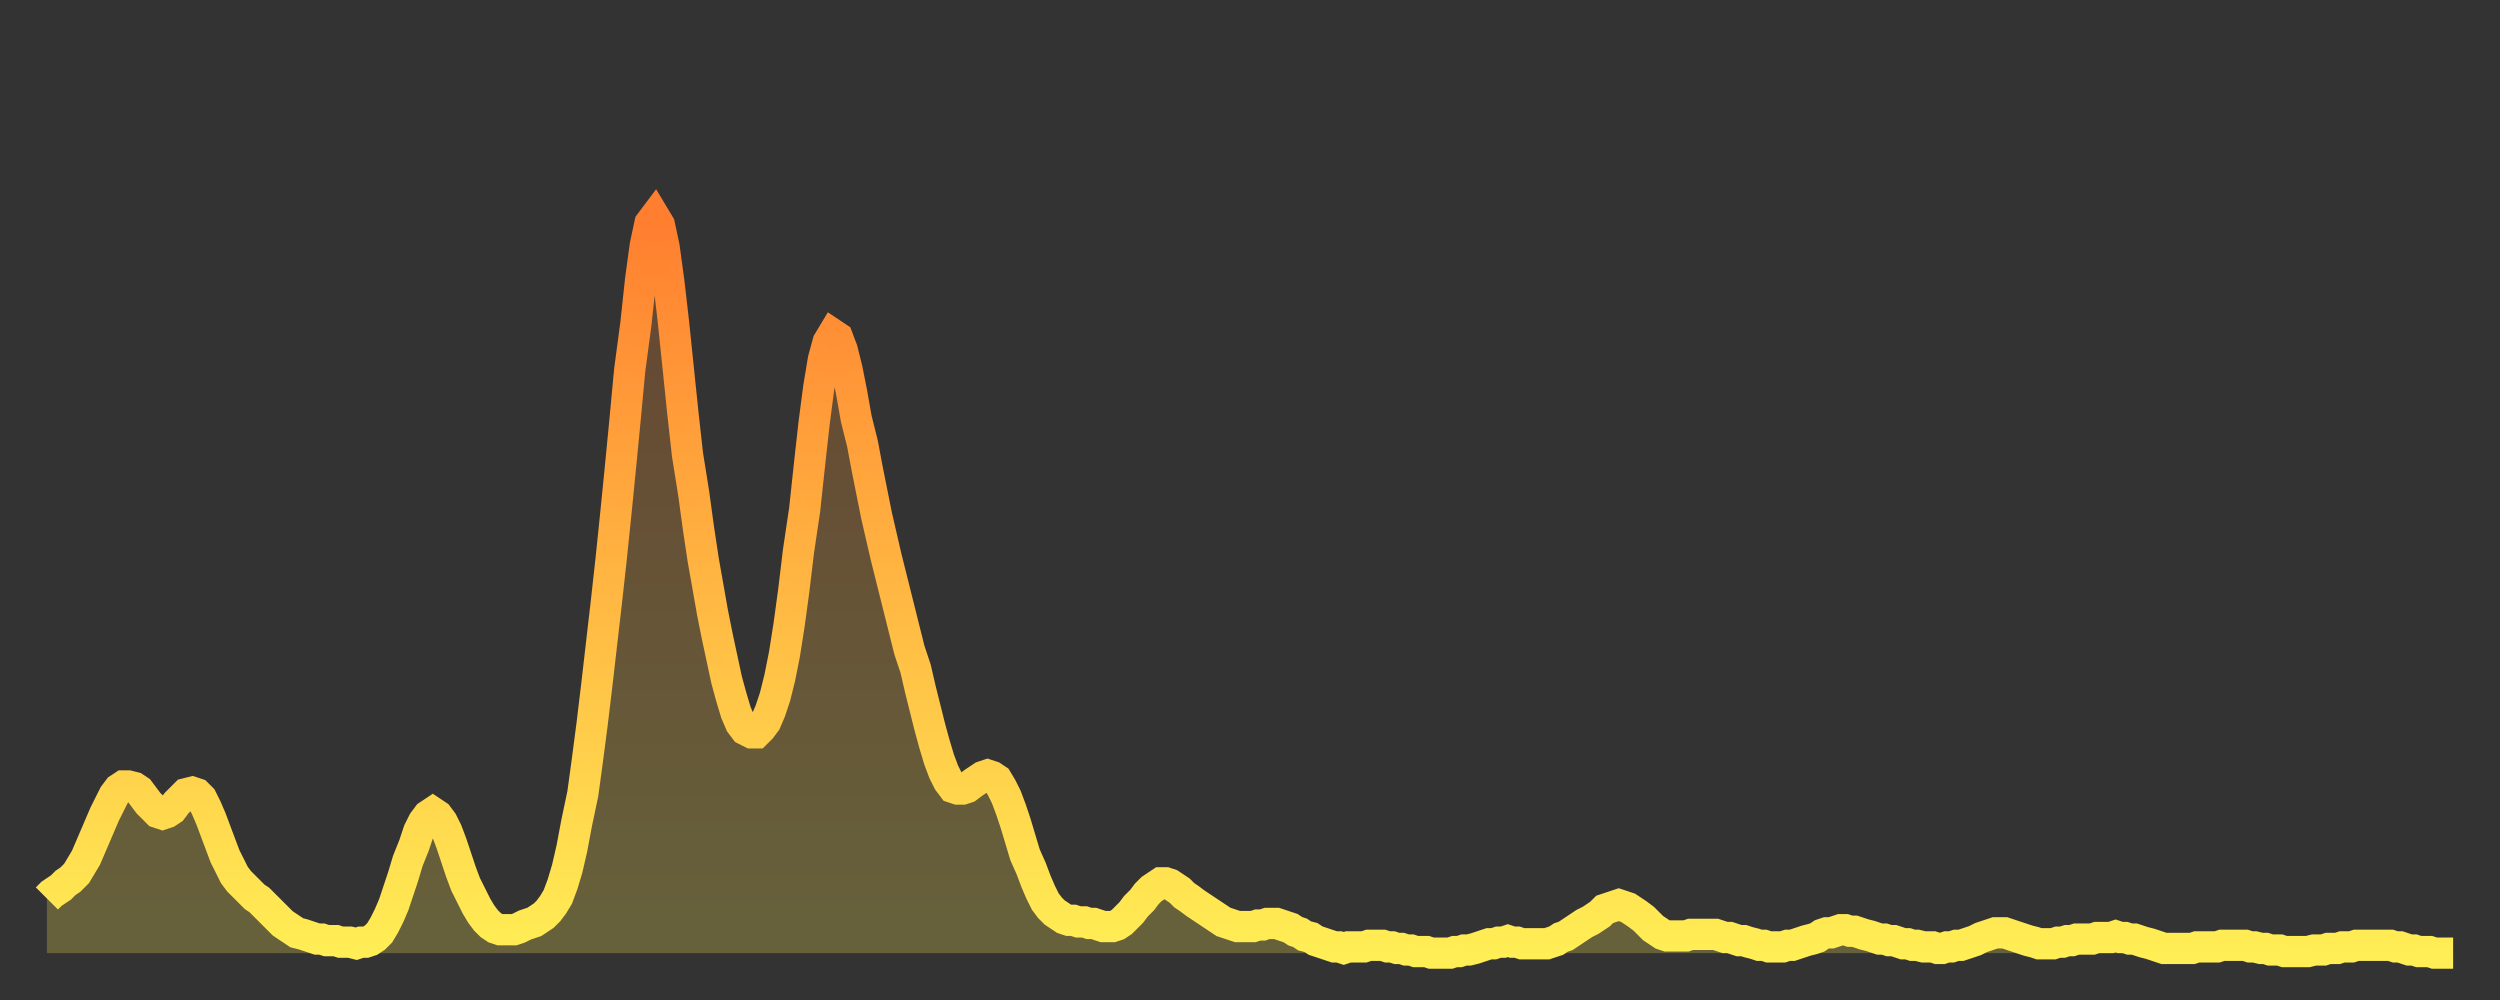 <?xml version="1.0" encoding="utf-8" ?>
<svg baseProfile="full" height="64" version="1.1" width="160" xmlns="http://www.w3.org/2000/svg" xmlns:ev="http://www.w3.org/2001/xml-events" xmlns:xlink="http://www.w3.org/1999/xlink"><rect width="100%" height="100%" fill="#333333" stroke="none"/><defs><linearGradient id="id1442396" x1="0" x2="0" y1="0" y2="1"><stop offset="0%" stop-color="#ff7e2f" /><stop offset="50%" stop-color="#ffb642" /><stop offset="100%" stop-color="#ffee55" /></linearGradient></defs><g transform="translate(3,3)"><g><path d="M 0.0 54.5 0.3 54.2 0.6 54.0 0.9 53.8 1.2 53.5 1.5 53.3 1.9 52.9 2.2 52.4 2.5 51.9 2.8 51.2 3.1 50.5 3.4 49.8 3.7 49.1 4.0 48.5 4.3 47.9 4.6 47.5 4.9 47.3 5.2 47.3 5.6 47.4 5.9 47.6 6.2 48.0 6.5 48.4 6.8 48.7 7.1 49.0 7.4 49.1 7.7 49.0 8.0 48.8 8.3 48.4 8.6 48.1 8.9 47.8 9.3 47.7 9.6 47.8 9.9 48.1 10.2 48.7 10.5 49.4 10.8 50.2 11.1 51.0 11.4 51.8 11.7 52.4 12.0 53.0 12.3 53.4 12.7 53.8 13.0 54.1 13.3 54.4 13.6 54.6 13.9 54.9 14.2 55.2 14.5 55.5 14.8 55.8 15.1 56.1 15.4 56.3 15.7 56.5 16.0 56.7 16.4 56.8 16.7 56.9 17.0 57.0 17.3 57.1 17.6 57.1 17.9 57.2 18.2 57.2 18.5 57.2 18.8 57.3 19.1 57.3 19.4 57.3 19.8 57.4 20.1 57.3 20.4 57.3 20.7 57.2 21.0 57.0 21.3 56.7 21.6 56.2 21.9 55.6 22.2 54.9 22.5 54.0 22.8 53.1 23.1 52.1 23.5 51.1 23.8 50.2 24.1 49.6 24.4 49.2 24.7 49.0 25.0 49.2 25.3 49.6 25.6 50.2 25.9 51.0 26.2 51.9 26.5 52.8 26.8 53.6 27.2 54.4 27.5 55.0 27.8 55.5 28.1 55.9 28.4 56.2 28.7 56.4 29.0 56.5 29.3 56.5 29.6 56.5 29.9 56.5 30.2 56.4 30.6 56.2 30.9 56.1 31.2 56.0 31.5 55.8 31.8 55.6 32.1 55.3 32.4 54.9 32.7 54.4 33.0 53.6 33.3 52.6 33.6 51.3 33.9 49.7 34.3 47.8 34.6 45.6 34.9 43.3 35.2 40.8 35.5 38.2 35.8 35.6 36.1 32.9 36.4 30.0 36.7 27.0 37.0 23.9 37.3 20.7 37.7 17.7 38.0 14.9 38.3 12.7 38.6 11.3 38.9 10.9 39.2 11.4 39.5 12.8 39.8 15.0 40.1 17.6 40.4 20.5 40.7 23.4 41.0 26.1 41.4 28.6 41.7 30.8 42.0 32.8 42.3 34.5 42.6 36.2 42.9 37.7 43.2 39.1 43.5 40.5 43.8 41.6 44.1 42.6 44.4 43.3 44.7 43.7 45.1 43.9 45.4 43.9 45.7 43.6 46.0 43.2 46.3 42.5 46.6 41.6 46.9 40.4 47.2 38.9 47.5 37.0 47.8 34.8 48.1 32.3 48.5 29.6 48.8 26.8 49.1 24.1 49.4 21.8 49.7 20.0 50.0 18.9 50.3 18.4 50.6 18.6 50.9 19.4 51.2 20.6 51.5 22.1 51.8 23.8 52.2 25.4 52.5 27.0 52.8 28.5 53.1 30.0 53.4 31.3 53.7 32.6 54.0 33.8 54.3 35.0 54.6 36.2 54.9 37.4 55.2 38.6 55.6 39.8 55.9 41.1 56.2 42.3 56.5 43.5 56.8 44.6 57.1 45.6 57.4 46.4 57.7 47.0 58.0 47.4 58.3 47.5 58.6 47.5 58.9 47.4 59.3 47.1 59.6 46.9 59.9 46.7 60.2 46.6 60.5 46.7 60.8 46.9 61.1 47.4 61.4 48.0 61.7 48.8 62.0 49.7 62.3 50.7 62.6 51.7 63.0 52.6 63.3 53.4 63.6 54.1 63.9 54.7 64.2 55.1 64.5 55.4 64.8 55.6 65.1 55.8 65.4 55.9 65.7 55.9 66.0 56.0 66.4 56.0 66.7 56.1 67.0 56.1 67.3 56.2 67.6 56.3 67.9 56.3 68.2 56.3 68.5 56.2 68.8 56.0 69.1 55.7 69.4 55.4 69.7 55.0 70.1 54.6 70.4 54.2 70.7 53.9 71.0 53.7 71.3 53.5 71.6 53.5 71.9 53.6 72.2 53.8 72.5 54.0 72.8 54.3 73.1 54.5 73.5 54.8 73.8 55.0 74.1 55.2 74.4 55.4 74.7 55.6 75.0 55.8 75.3 56.0 75.6 56.1 75.9 56.2 76.2 56.3 76.5 56.3 76.8 56.3 77.2 56.3 77.5 56.2 77.8 56.2 78.1 56.1 78.4 56.1 78.7 56.1 79.0 56.2 79.3 56.3 79.6 56.4 79.9 56.6 80.2 56.7 80.5 56.9 80.9 57.0 81.2 57.2 81.5 57.3 81.8 57.4 82.1 57.5 82.4 57.6 82.7 57.6 83.0 57.7 83.3 57.6 83.6 57.6 83.9 57.6 84.3 57.6 84.6 57.5 84.9 57.5 85.2 57.5 85.5 57.5 85.8 57.6 86.1 57.6 86.4 57.7 86.7 57.7 87.0 57.8 87.3 57.8 87.6 57.9 88.0 57.9 88.3 57.9 88.6 58.0 88.9 58.0 89.2 58.0 89.5 58.0 89.8 58.0 90.1 57.9 90.4 57.9 90.7 57.8 91.0 57.8 91.4 57.7 91.7 57.6 92.0 57.5 92.3 57.4 92.6 57.4 92.9 57.3 93.2 57.3 93.5 57.2 93.8 57.3 94.1 57.3 94.4 57.4 94.7 57.4 95.1 57.4 95.4 57.4 95.7 57.4 96.0 57.4 96.3 57.3 96.6 57.2 96.9 57.0 97.2 56.9 97.5 56.7 97.8 56.5 98.1 56.3 98.4 56.1 98.8 55.9 99.1 55.7 99.4 55.5 99.7 55.2 100.0 55.1 100.3 55.0 100.6 54.9 100.9 55.0 101.2 55.1 101.5 55.3 101.8 55.5 102.2 55.8 102.5 56.1 102.8 56.4 103.1 56.6 103.4 56.8 103.7 56.9 104.0 56.9 104.3 56.9 104.6 56.9 104.9 56.9 105.2 56.8 105.5 56.8 105.9 56.8 106.2 56.8 106.5 56.8 106.8 56.8 107.1 56.9 107.4 57.0 107.7 57.0 108.0 57.1 108.3 57.2 108.6 57.2 108.9 57.3 109.3 57.4 109.6 57.5 109.9 57.5 110.2 57.6 110.5 57.6 110.8 57.6 111.1 57.6 111.4 57.5 111.7 57.5 112.0 57.4 112.3 57.3 112.6 57.2 113.0 57.1 113.3 57.0 113.6 56.8 113.9 56.7 114.2 56.7 114.5 56.6 114.8 56.5 115.1 56.5 115.4 56.6 115.7 56.6 116.0 56.7 116.3 56.8 116.7 56.9 117.0 57.0 117.3 57.1 117.6 57.1 117.9 57.2 118.2 57.2 118.5 57.3 118.8 57.4 119.1 57.4 119.4 57.5 119.7 57.5 120.1 57.6 120.4 57.6 120.7 57.6 121.0 57.7 121.3 57.7 121.6 57.6 121.9 57.6 122.2 57.5 122.5 57.5 122.8 57.4 123.1 57.3 123.4 57.2 123.8 57.0 124.1 56.9 124.4 56.8 124.7 56.7 125.0 56.7 125.3 56.7 125.6 56.8 125.9 56.9 126.2 57.0 126.5 57.1 126.8 57.2 127.2 57.3 127.5 57.4 127.8 57.4 128.1 57.4 128.4 57.4 128.7 57.3 129.0 57.3 129.3 57.2 129.6 57.2 129.9 57.1 130.2 57.1 130.5 57.1 130.9 57.1 131.2 57.0 131.5 57.0 131.8 57.0 132.1 57.0 132.4 56.9 132.7 57.0 133.0 57.0 133.3 57.1 133.6 57.1 133.9 57.2 134.2 57.3 134.6 57.4 134.9 57.5 135.2 57.6 135.5 57.7 135.8 57.7 136.1 57.7 136.4 57.7 136.7 57.7 137.0 57.7 137.3 57.7 137.6 57.6 138.0 57.6 138.3 57.6 138.6 57.6 138.9 57.6 139.2 57.5 139.5 57.5 139.8 57.5 140.1 57.5 140.4 57.5 140.7 57.5 141.0 57.6 141.3 57.6 141.7 57.7 142.0 57.7 142.3 57.8 142.6 57.8 142.9 57.8 143.2 57.9 143.5 57.9 143.8 57.9 144.1 57.9 144.4 57.9 144.7 57.9 145.1 57.8 145.4 57.8 145.7 57.8 146.0 57.7 146.3 57.7 146.6 57.7 146.9 57.6 147.2 57.6 147.5 57.6 147.8 57.5 148.1 57.5 148.4 57.5 148.8 57.5 149.1 57.5 149.4 57.5 149.7 57.5 150.0 57.5 150.3 57.6 150.6 57.6 150.9 57.7 151.2 57.8 151.5 57.8 151.8 57.9 152.1 57.9 152.5 57.9 152.8 58.0 153.1 58.0 153.4 58.0 153.7 58.0 154.0 58.0" fill="none" id="graph-curve" opacity="1" stroke="url(#id1442396)" stroke-width="2" /><path d="M 0 58 L 0.0 54.5 0.3 54.2 0.6 54.0 0.9 53.8 1.2 53.5 1.5 53.3 1.9 52.9 2.2 52.4 2.5 51.9 2.8 51.2 3.1 50.5 3.4 49.8 3.7 49.1 4.0 48.5 4.3 47.9 4.6 47.5 4.9 47.3 5.2 47.3 5.6 47.4 5.9 47.6 6.2 48.0 6.5 48.4 6.8 48.7 7.1 49.0 7.4 49.1 7.7 49.0 8.0 48.8 8.3 48.4 8.6 48.1 8.9 47.8 9.3 47.7 9.6 47.8 9.9 48.1 10.2 48.7 10.5 49.4 10.8 50.2 11.1 51.0 11.4 51.8 11.7 52.4 12.0 53.0 12.3 53.4 12.7 53.8 13.0 54.1 13.3 54.4 13.6 54.6 13.9 54.9 14.2 55.2 14.5 55.5 14.8 55.8 15.1 56.1 15.4 56.3 15.7 56.5 16.0 56.7 16.4 56.8 16.7 56.9 17.0 57.0 17.3 57.1 17.6 57.1 17.9 57.2 18.2 57.2 18.5 57.2 18.8 57.3 19.1 57.3 19.4 57.3 19.8 57.4 20.1 57.3 20.4 57.3 20.7 57.2 21.0 57.0 21.3 56.7 21.6 56.2 21.9 55.6 22.2 54.9 22.5 54.0 22.8 53.1 23.1 52.1 23.5 51.1 23.8 50.2 24.1 49.6 24.4 49.2 24.7 49.0 25.0 49.2 25.3 49.6 25.6 50.2 25.9 51.0 26.2 51.9 26.5 52.8 26.8 53.6 27.2 54.4 27.5 55.0 27.8 55.5 28.1 55.9 28.4 56.2 28.7 56.4 29.0 56.5 29.3 56.5 29.6 56.5 29.9 56.5 30.2 56.4 30.6 56.2 30.9 56.1 31.2 56.0 31.5 55.8 31.8 55.6 32.1 55.3 32.4 54.9 32.7 54.4 33.0 53.6 33.3 52.6 33.6 51.3 33.9 49.7 34.3 47.8 34.6 45.6 34.9 43.3 35.2 40.8 35.5 38.2 35.8 35.6 36.1 32.9 36.4 30.0 36.7 27.0 37.0 23.9 37.3 20.7 37.7 17.7 38.0 14.9 38.3 12.7 38.6 11.3 38.9 10.9 39.2 11.4 39.5 12.8 39.8 15.0 40.1 17.6 40.4 20.5 40.7 23.4 41.0 26.1 41.4 28.6 41.7 30.8 42.0 32.8 42.3 34.5 42.6 36.2 42.9 37.7 43.2 39.1 43.5 40.5 43.8 41.6 44.1 42.6 44.4 43.3 44.7 43.7 45.1 43.9 45.4 43.9 45.7 43.6 46.0 43.2 46.3 42.5 46.6 41.6 46.9 40.4 47.2 38.9 47.5 37.0 47.8 34.8 48.1 32.3 48.5 29.6 48.8 26.8 49.1 24.1 49.4 21.8 49.7 20.0 50.0 18.9 50.3 18.4 50.6 18.6 50.9 19.4 51.2 20.6 51.5 22.1 51.8 23.8 52.2 25.4 52.5 27.0 52.8 28.5 53.1 30.0 53.4 31.3 53.7 32.6 54.0 33.8 54.3 35.0 54.6 36.2 54.9 37.4 55.2 38.6 55.6 39.8 55.9 41.1 56.2 42.3 56.5 43.5 56.8 44.6 57.1 45.6 57.4 46.4 57.7 47.0 58.0 47.4 58.3 47.5 58.6 47.5 58.9 47.4 59.3 47.1 59.6 46.9 59.9 46.7 60.2 46.6 60.5 46.7 60.8 46.9 61.1 47.4 61.4 48.0 61.7 48.8 62.0 49.7 62.3 50.7 62.6 51.7 63.0 52.6 63.3 53.4 63.6 54.1 63.9 54.7 64.2 55.1 64.5 55.4 64.8 55.6 65.1 55.8 65.4 55.9 65.7 55.9 66.0 56.0 66.4 56.0 66.7 56.1 67.0 56.1 67.3 56.2 67.6 56.3 67.9 56.3 68.2 56.3 68.5 56.2 68.8 56.0 69.1 55.7 69.4 55.4 69.7 55.0 70.1 54.6 70.4 54.2 70.7 53.9 71.0 53.7 71.3 53.5 71.6 53.5 71.9 53.6 72.2 53.8 72.5 54.0 72.8 54.3 73.1 54.5 73.5 54.8 73.8 55.0 74.1 55.2 74.4 55.4 74.7 55.6 75.0 55.8 75.3 56.0 75.6 56.1 75.9 56.2 76.2 56.3 76.5 56.3 76.8 56.3 77.2 56.3 77.5 56.2 77.8 56.2 78.1 56.1 78.4 56.1 78.7 56.1 79.0 56.2 79.3 56.3 79.6 56.4 79.9 56.6 80.2 56.7 80.5 56.9 80.9 57.0 81.2 57.2 81.5 57.3 81.8 57.4 82.1 57.5 82.4 57.6 82.7 57.6 83.0 57.7 83.3 57.6 83.6 57.6 83.9 57.6 84.3 57.6 84.6 57.5 84.9 57.5 85.2 57.5 85.5 57.5 85.8 57.6 86.1 57.6 86.4 57.7 86.7 57.7 87.0 57.8 87.3 57.8 87.6 57.9 88.0 57.9 88.3 57.9 88.6 58.0 88.9 58.0 89.2 58.0 89.5 58.0 89.8 58.0 90.1 57.9 90.4 57.9 90.7 57.8 91.0 57.8 91.4 57.7 91.7 57.6 92.0 57.5 92.3 57.4 92.6 57.4 92.9 57.3 93.2 57.3 93.5 57.2 93.8 57.3 94.1 57.3 94.4 57.4 94.7 57.4 95.1 57.4 95.4 57.4 95.7 57.4 96.0 57.4 96.3 57.3 96.6 57.2 96.9 57.0 97.2 56.9 97.5 56.7 97.8 56.5 98.1 56.3 98.4 56.1 98.8 55.9 99.1 55.7 99.4 55.5 99.7 55.2 100.0 55.1 100.3 55.0 100.6 54.9 100.9 55.0 101.2 55.1 101.5 55.3 101.8 55.5 102.2 55.8 102.5 56.1 102.8 56.4 103.1 56.6 103.4 56.8 103.7 56.9 104.0 56.9 104.3 56.9 104.6 56.9 104.9 56.9 105.2 56.8 105.5 56.8 105.9 56.8 106.2 56.8 106.5 56.8 106.8 56.8 107.1 56.9 107.4 57.0 107.7 57.0 108.0 57.1 108.3 57.2 108.6 57.2 108.9 57.3 109.3 57.4 109.6 57.5 109.9 57.5 110.2 57.6 110.5 57.6 110.8 57.6 111.1 57.6 111.4 57.5 111.7 57.5 112.0 57.4 112.3 57.3 112.6 57.2 113.0 57.1 113.3 57.0 113.6 56.8 113.9 56.7 114.2 56.7 114.5 56.6 114.8 56.5 115.1 56.5 115.4 56.6 115.7 56.6 116.0 56.7 116.3 56.8 116.7 56.9 117.0 57.0 117.3 57.1 117.6 57.1 117.9 57.2 118.2 57.2 118.5 57.3 118.8 57.4 119.1 57.4 119.4 57.5 119.7 57.5 120.1 57.6 120.4 57.6 120.7 57.6 121.0 57.7 121.3 57.7 121.6 57.6 121.9 57.6 122.2 57.5 122.5 57.5 122.8 57.4 123.1 57.3 123.4 57.2 123.8 57.0 124.1 56.9 124.4 56.8 124.7 56.7 125.0 56.7 125.3 56.7 125.6 56.8 125.9 56.9 126.2 57.0 126.5 57.1 126.8 57.2 127.2 57.3 127.5 57.4 127.8 57.4 128.1 57.4 128.4 57.4 128.7 57.3 129.0 57.3 129.3 57.2 129.6 57.2 129.9 57.1 130.2 57.1 130.5 57.1 130.9 57.1 131.2 57.0 131.5 57.0 131.8 57.0 132.1 57.0 132.4 56.9 132.7 57.0 133.0 57.0 133.3 57.1 133.6 57.1 133.9 57.2 134.2 57.3 134.6 57.4 134.9 57.5 135.2 57.6 135.5 57.7 135.8 57.7 136.1 57.7 136.4 57.7 136.7 57.7 137.0 57.7 137.3 57.7 137.6 57.6 138.0 57.6 138.3 57.6 138.6 57.6 138.9 57.6 139.2 57.5 139.5 57.5 139.8 57.5 140.1 57.5 140.4 57.5 140.7 57.5 141.0 57.6 141.3 57.6 141.7 57.7 142.0 57.7 142.3 57.8 142.6 57.8 142.9 57.8 143.2 57.9 143.5 57.9 143.8 57.9 144.1 57.9 144.4 57.9 144.7 57.9 145.1 57.8 145.4 57.8 145.7 57.8 146.0 57.7 146.3 57.7 146.6 57.7 146.9 57.6 147.2 57.6 147.5 57.6 147.8 57.5 148.1 57.5 148.4 57.5 148.8 57.5 149.1 57.5 149.4 57.5 149.7 57.5 150.0 57.5 150.3 57.6 150.6 57.6 150.9 57.7 151.2 57.8 151.5 57.8 151.8 57.9 152.1 57.9 152.5 57.9 152.8 58.0 153.1 58.0 153.4 58.0 153.7 58.0 154.0 58.0 154 58" fill="url(#id1442396)" fill-opacity=".25" id="graph-shadow" /></g></g></svg>